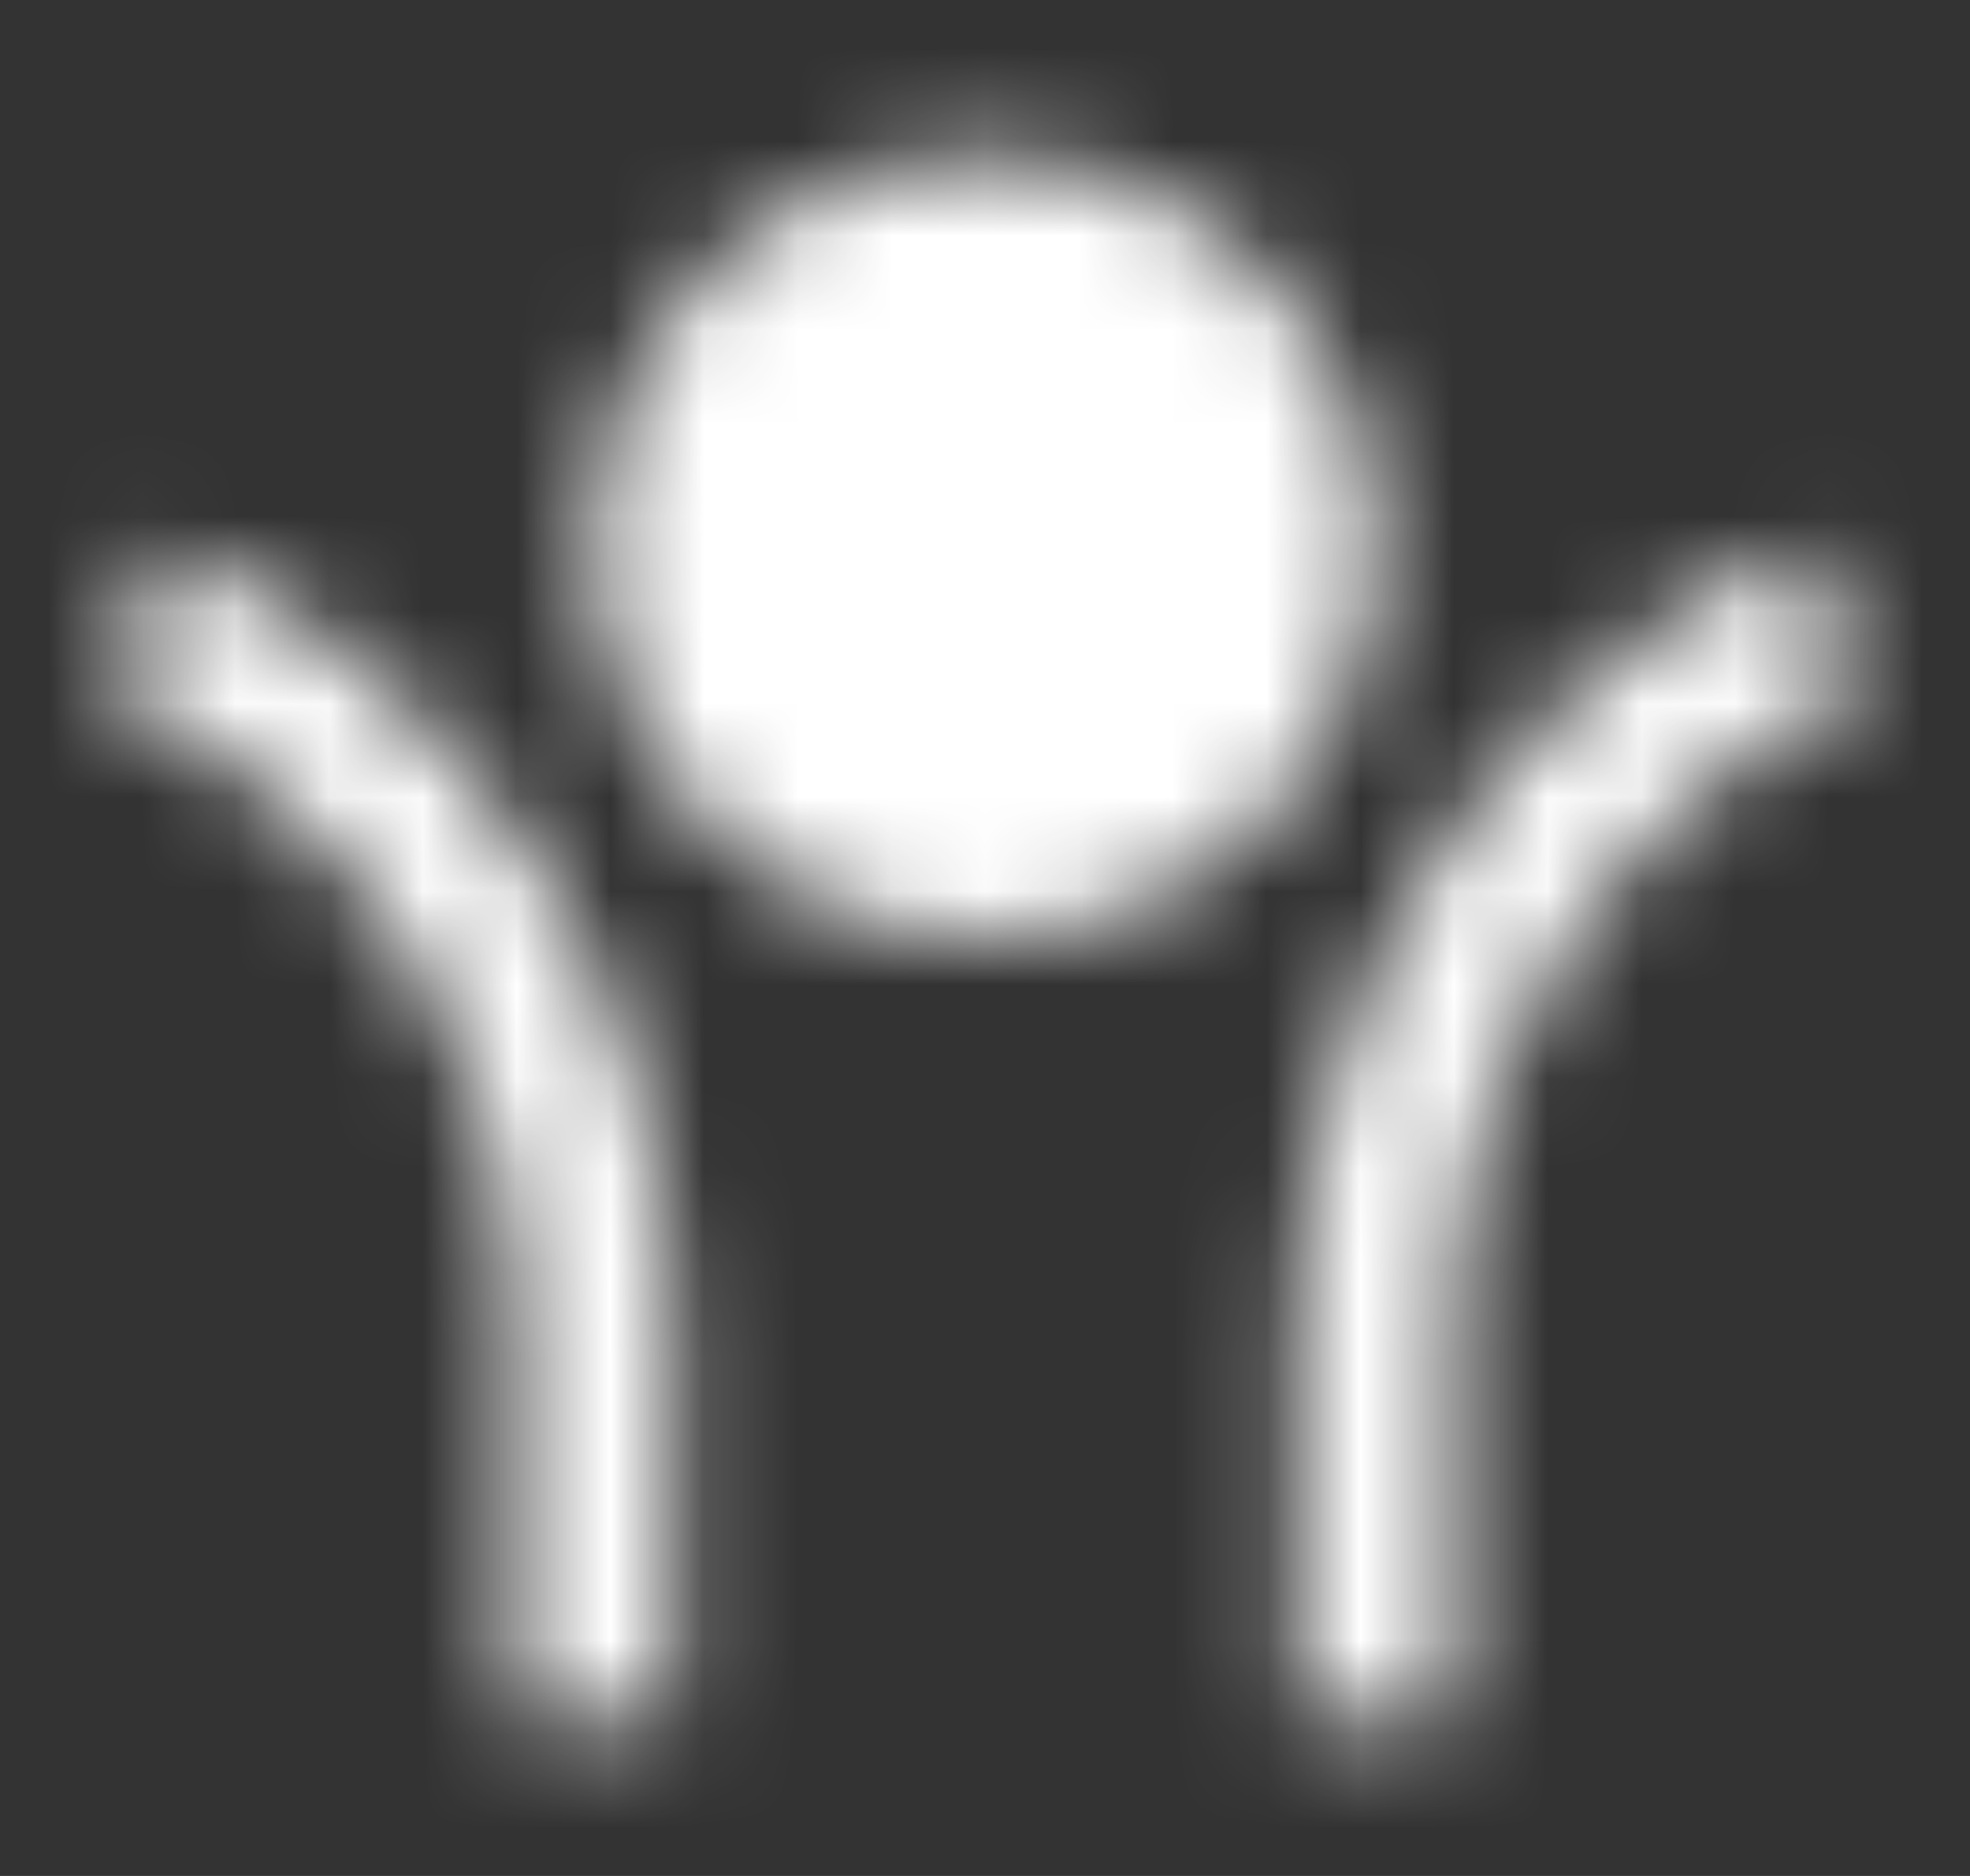 <svg width="21" height="20" viewBox="0 0 21 20" fill="none" xmlns="http://www.w3.org/2000/svg">
<rect x="0" y="0" width="21" height="20" fill="#333333" stroke="none"/>
<mask id="mask0_1564_768" style="mask-type:alpha" maskUnits="userSpaceOnUse" x="0" y="0" width="21" height="20">
<path d="M10.5 10C9.395 10 8.335 9.561 7.554 8.78C6.773 7.998 6.334 6.938 6.334 5.833C6.334 4.728 6.773 3.668 7.554 2.887C8.335 2.106 9.395 1.667 10.5 1.667C11.605 1.667 12.665 2.106 13.447 2.887C14.228 3.668 14.667 4.728 14.667 5.833C14.667 6.938 14.228 7.998 13.447 8.78C12.665 9.561 11.605 10 10.5 10ZM15.5 14.167V18.333H13.834V14.167C13.834 10.457 16.037 7.262 19.206 5.82L19.896 7.337C18.585 7.933 17.473 8.894 16.694 10.105C15.914 11.316 15.5 12.726 15.5 14.167ZM7.167 14.167V18.333H5.5V14.167C5.5 12.726 5.086 11.317 4.307 10.106C3.527 8.895 2.415 7.934 1.104 7.337L1.794 5.82C3.397 6.549 4.755 7.723 5.708 9.203C6.661 10.683 7.167 12.406 7.167 14.167Z" fill="white"/>
</mask>
<g mask="url(#mask0_1564_768)">
<rect x="0.5" width="20" height="20" fill="white"/>
</g>
</svg>
